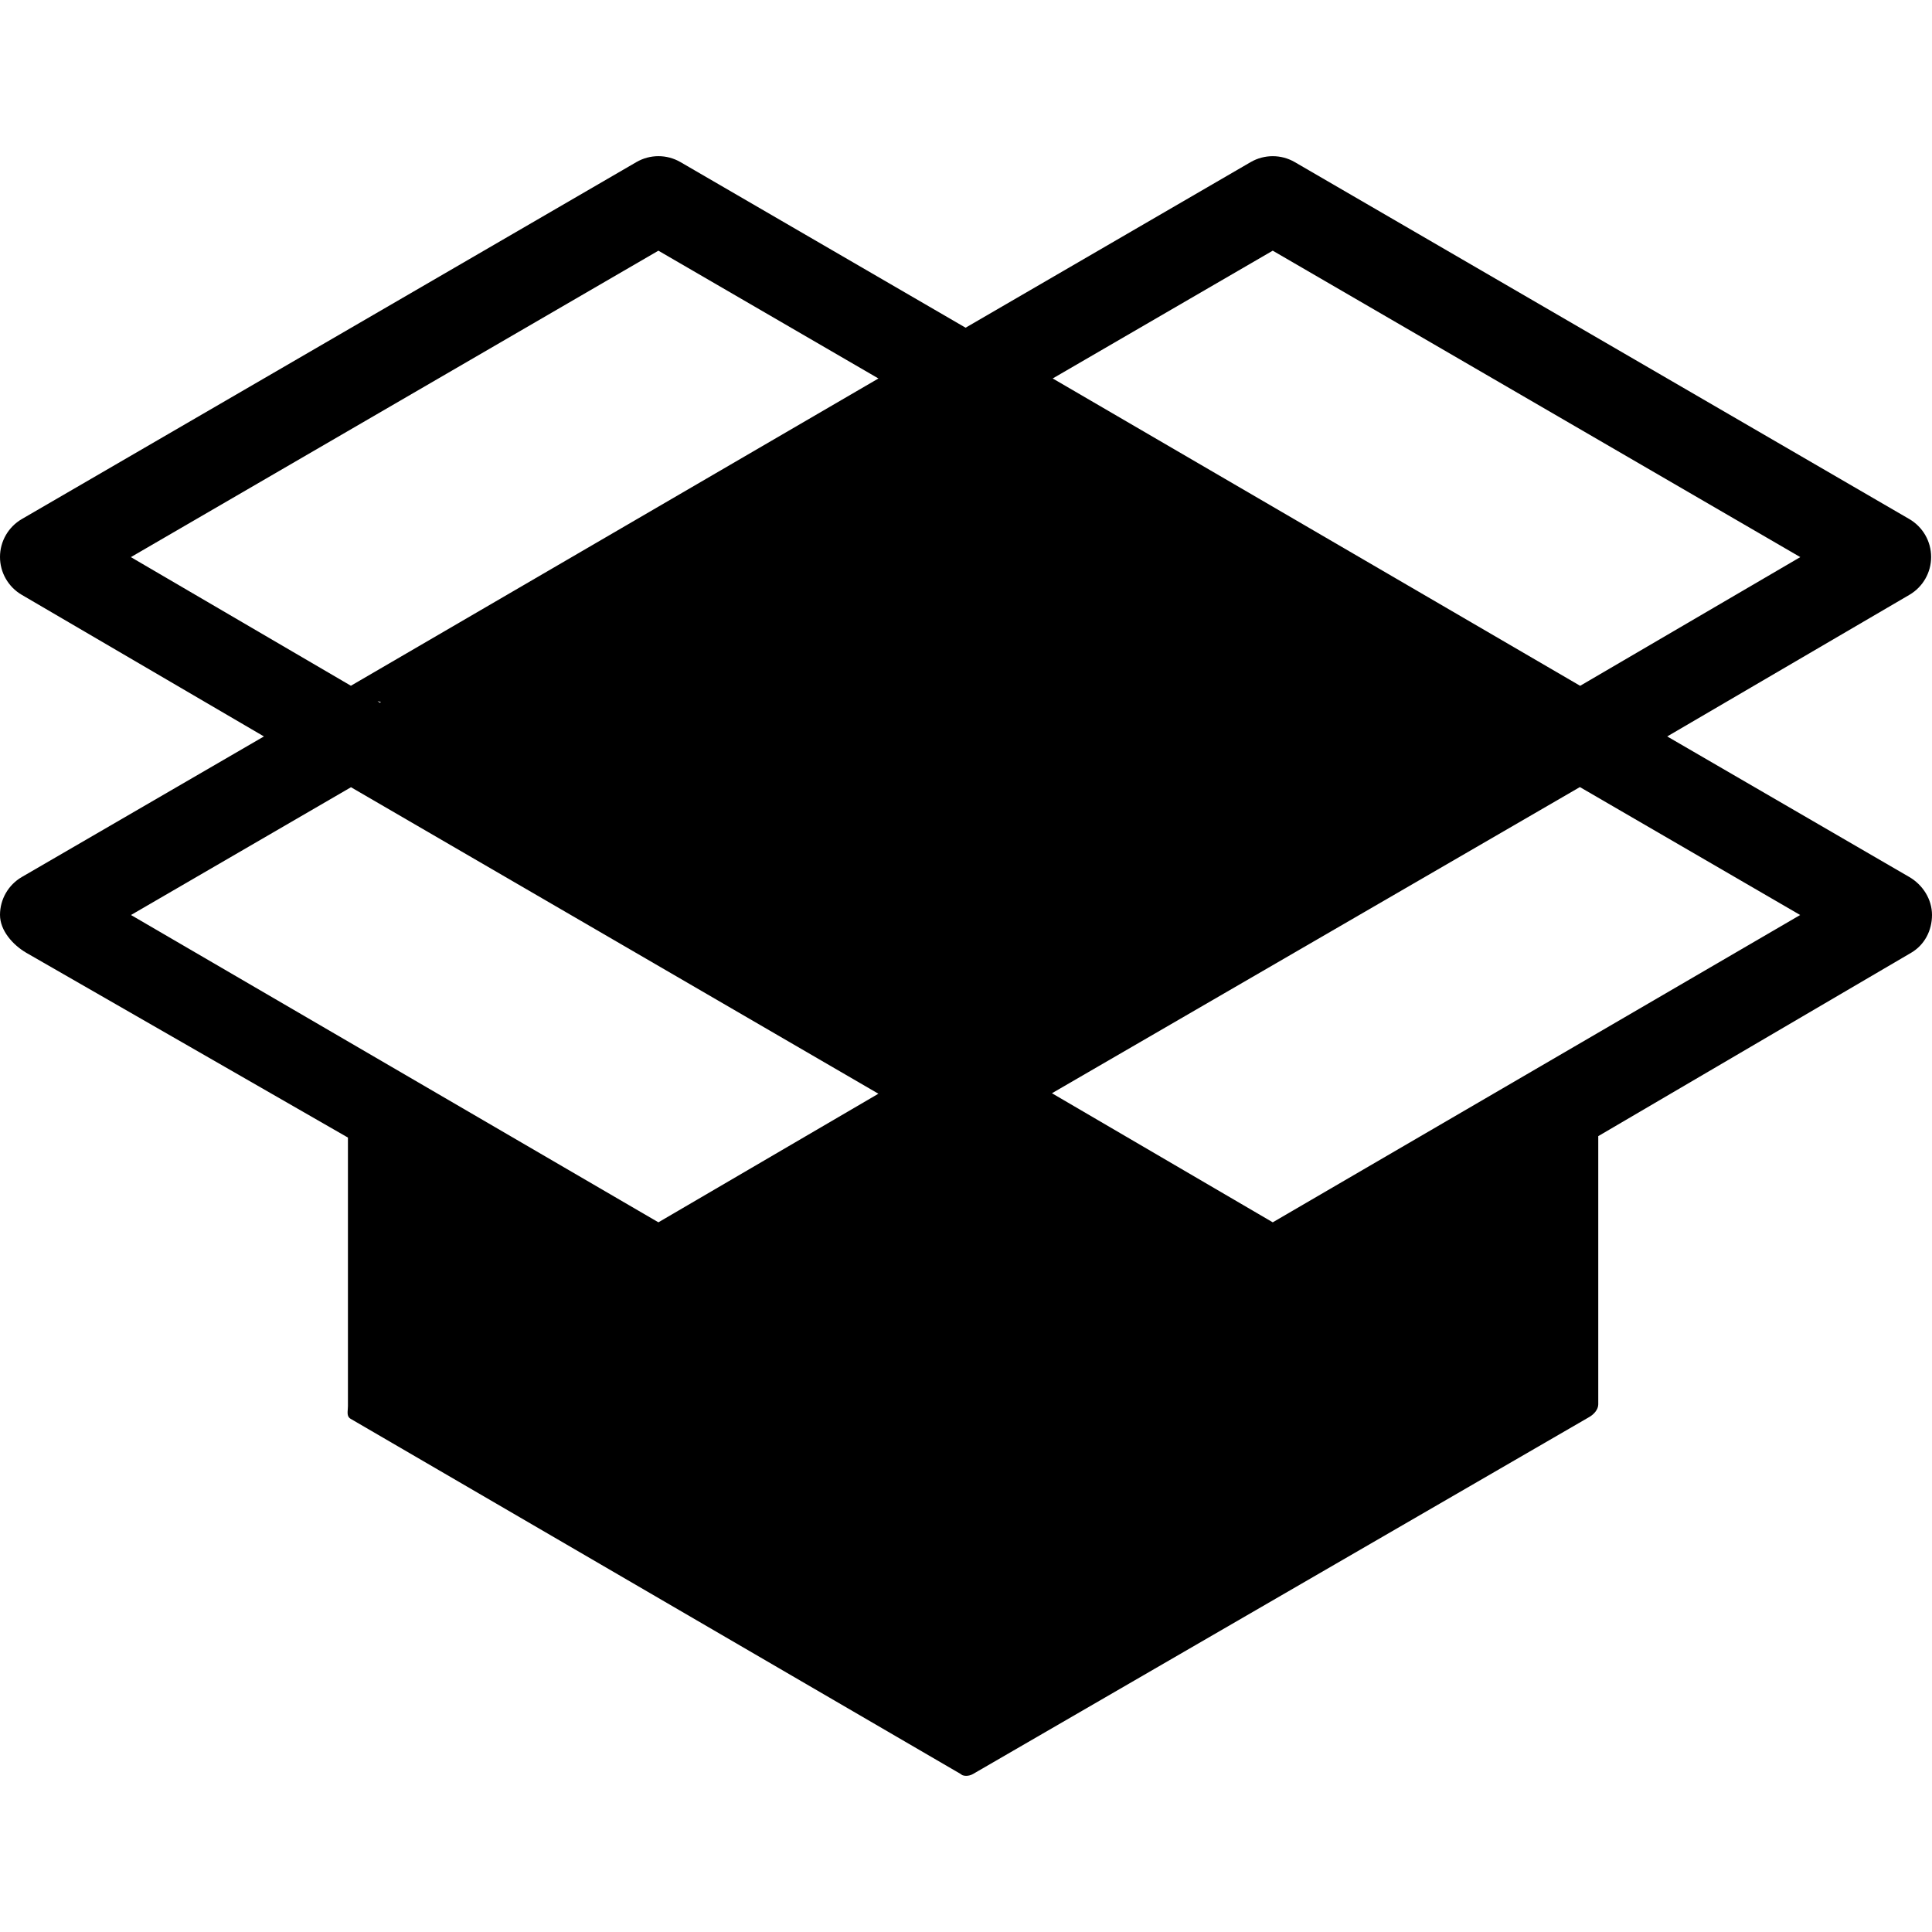 <?xml version="1.0" encoding="iso-8859-1"?>
<!-- Uploaded to: SVG Repo, www.svgrepo.com, Generator: SVG Repo Mixer Tools -->
<svg fill="#000000" height="800px" width="800px" version="1.1" id="Layer_1" xmlns="http://www.w3.org/2000/svg" xmlns:xlink="http://www.w3.org/1999/xlink" 
	 viewBox="0 0 499.996 499.996" xml:space="preserve">
<g>
	<g>
		<path d="M494.128,226.969l-62.656-36.38l62.688-36.656c3.48-2.04,5.62-5.772,5.612-9.808c-0.008-4.036-2.156-7.756-5.644-9.792
			L335.08,41.953c-3.524-2.048-7.872-2.04-11.4-0.008l-73.788,42.864l-73.8-42.864c-3.524-2.04-7.876-2.04-11.4,0.008L5.648,134.332
			c-3.492,2.036-5.64,5.756-5.648,9.792c-0.008,4.036,2.132,7.768,5.616,9.808l62.688,36.656l-62.656,36.38
			c-3.496,2.036-5.644,5.764-5.648,9.808c0,4.036,3.312,7.764,6.796,9.8L90.044,294.4v69.52c0,1.348-0.456,2.596,0.72,3.276
			l157.812,91.884c0.292,0.168,0.312,0.296,0.632,0.38c0.312,0.088,0.496,0.12,0.824,0.12c0.66,0,1.24-0.164,1.824-0.5l159.48-92.38
			c1.164-0.68,2.288-1.916,2.288-3.264v-69.408l80.964-47.448c3.488-2.036,5.408-5.764,5.408-9.8
			C499.992,232.736,497.624,229.004,494.128,226.969z M170.392,316.332L33.9,236.801l56.936-33.068l136.492,79.32L170.392,316.332z
			 M97.704,181.488c0.344,0.04,0.656,0.1,0.892,0.208l-0.268,0.152L97.704,181.488z M90.812,177.469l-56.944-33.288l136.524-79.304
			l56.944,33.072L90.812,177.469z M329.38,64.873l136.528,79.304l-56.968,33.308L272.792,98.149
			c-0.12-0.068-0.236-0.136-0.356-0.204L329.38,64.873z M329.384,316.332l-57.144-33.404l136.632-79.236l57.008,33.108
			L329.384,316.332z"/>
	</g>
</g>
</svg>